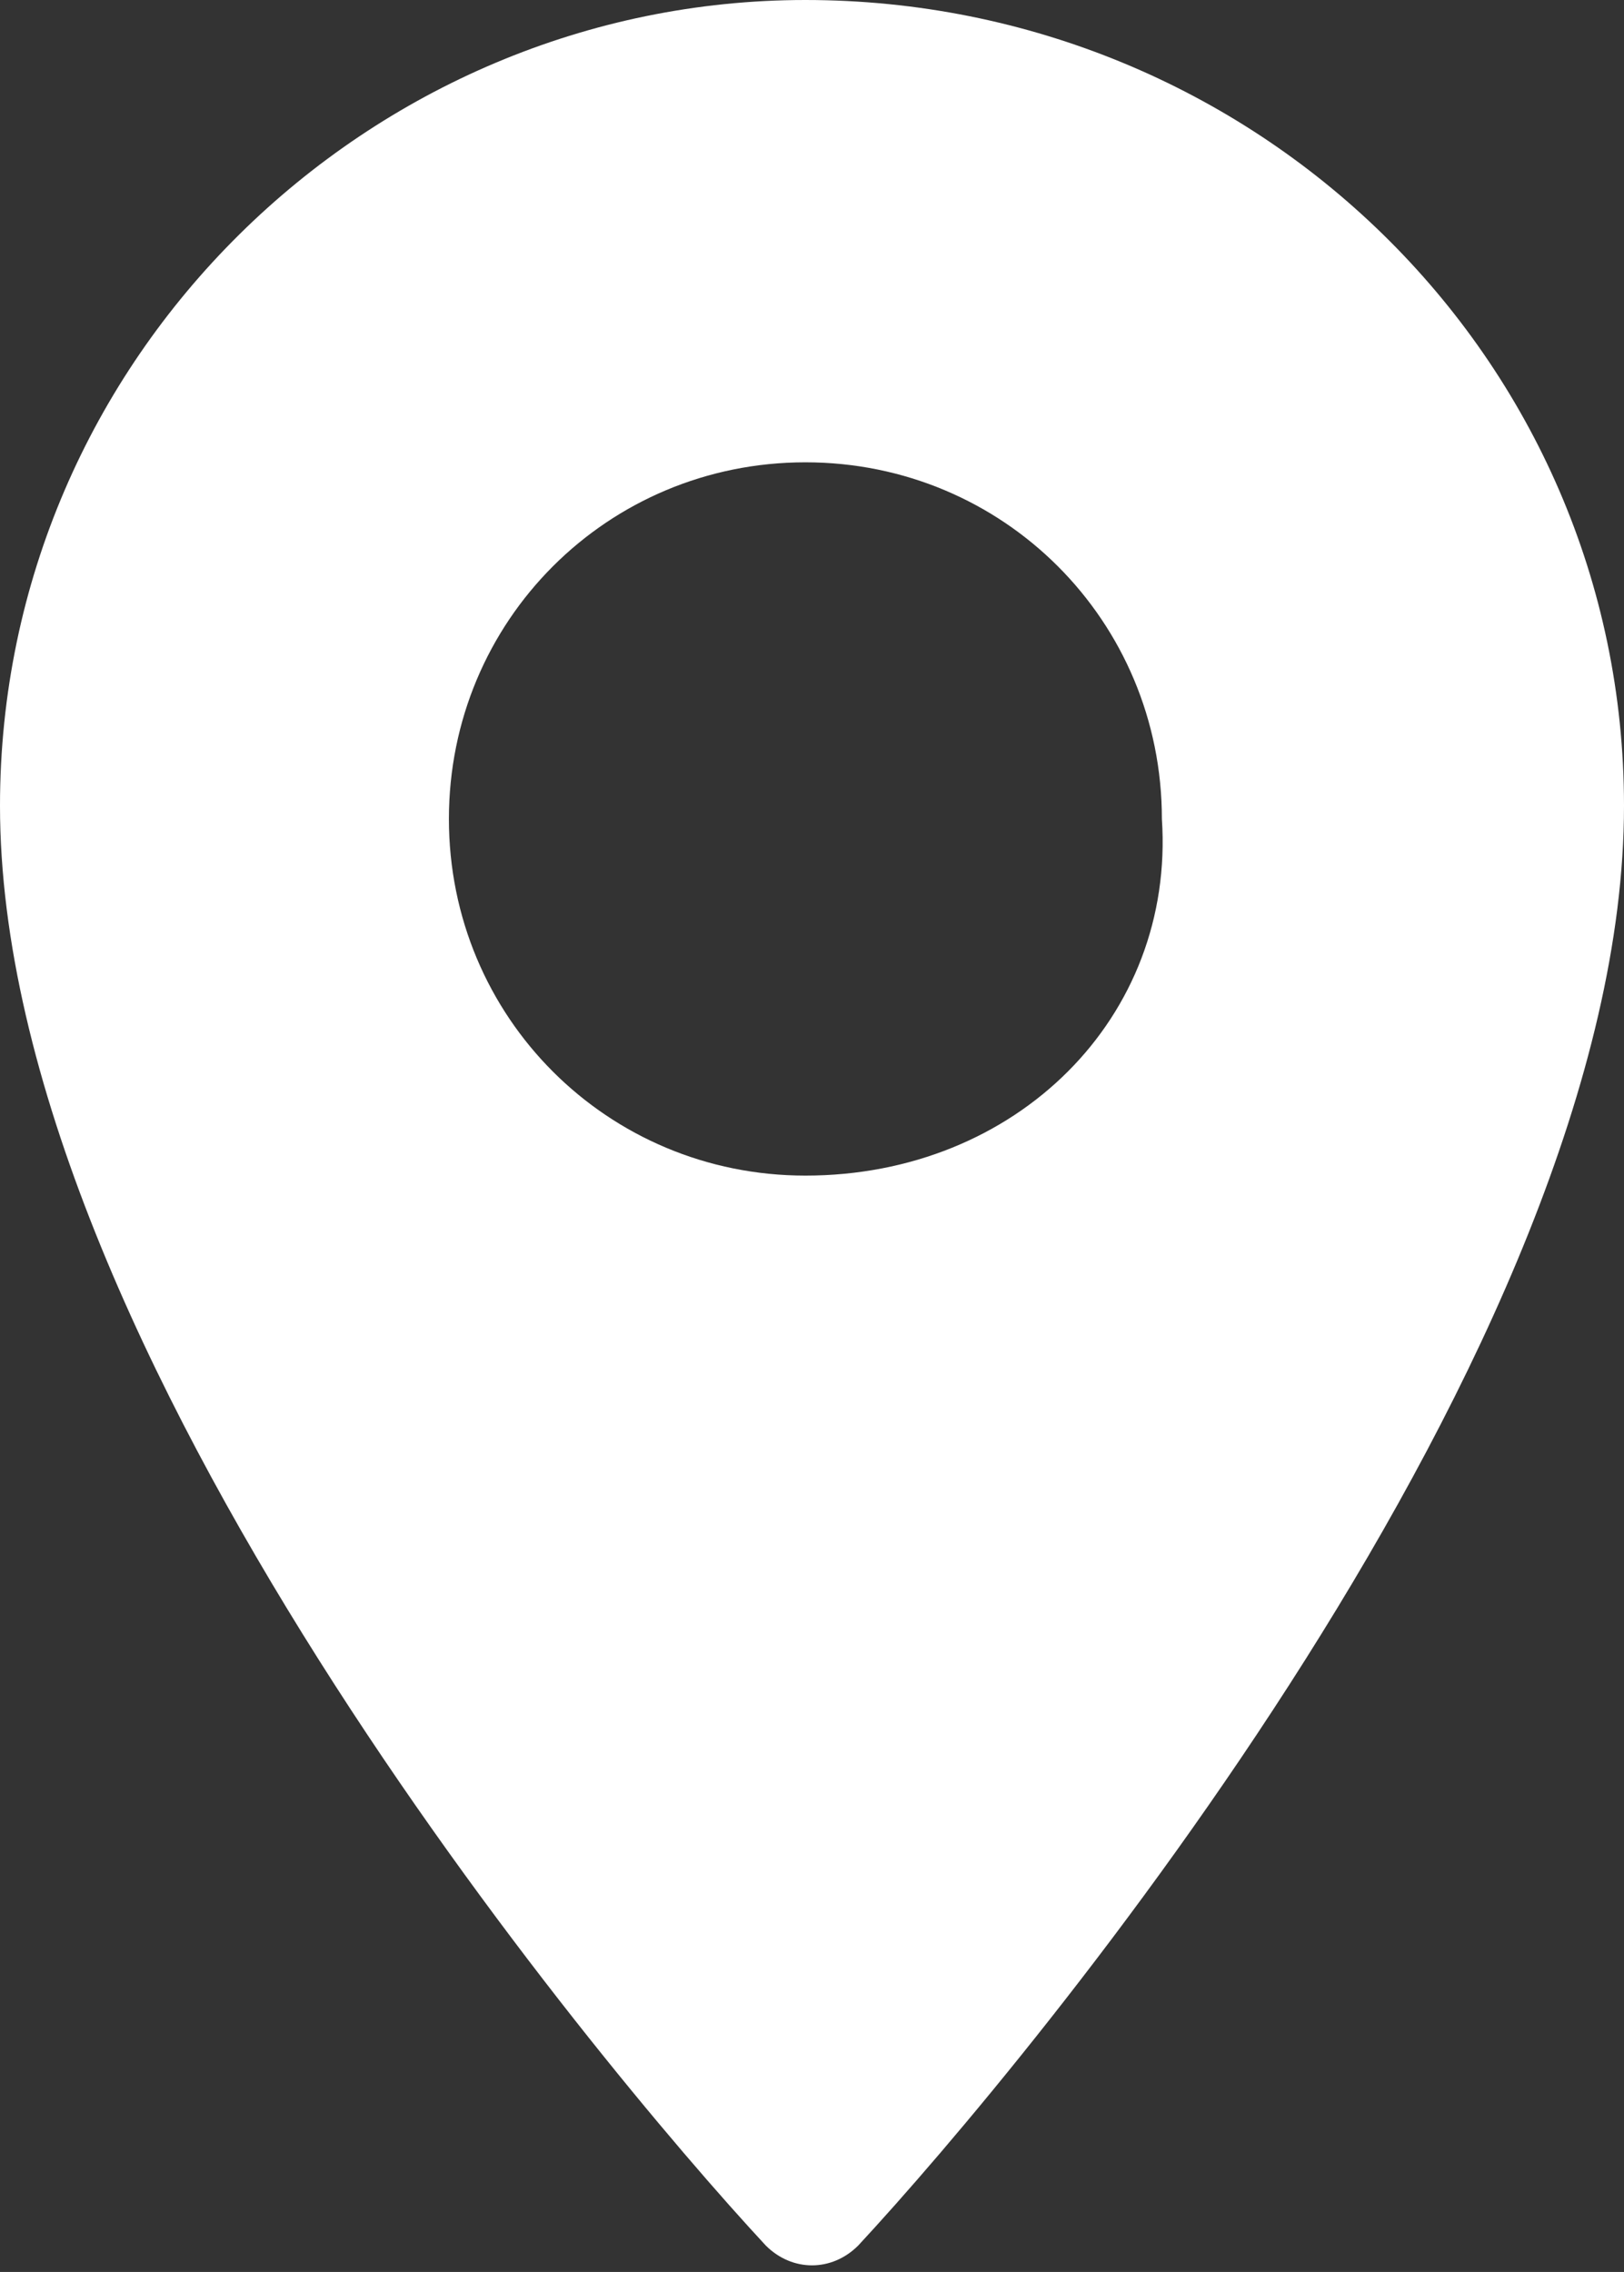 <?xml version="1.0" encoding="utf-8"?>
<!-- Generator: Adobe Illustrator 26.5.0, SVG Export Plug-In . SVG Version: 6.00 Build 0)  -->
<svg version="1.0" id="レイヤー_1" xmlns="http://www.w3.org/2000/svg" xmlns:xlink="http://www.w3.org/1999/xlink" x="0px"
	 y="0px" viewBox="0 0 12.3 17.2" style="enable-background:new 0 0 12.3 17.2;" xml:space="preserve">
<rect x="0" y="0" width="12.3" height="17.2" fill="#333333" stroke="none"/>
<style type="text/css">
	.st0{fill:#FFFFFF;}
</style>
<path class="st0" d="M6.1,0C2.8,0,0,2.7,0,6.1c0,4.1,4.5,9.5,5.8,10.9c0.2,0.2,0.5,0.2,0.7,0c1.3-1.4,5.8-6.8,5.8-10.9
	C12.3,2.7,9.5,0,6.1,0z M6.1,8.9c-1.5,0-2.7-1.2-2.7-2.7c0-1.5,1.2-2.7,2.7-2.7c1.5,0,2.7,1.2,2.7,2.7C8.9,7.7,7.7,8.9,6.1,8.9z"/>
</svg>
